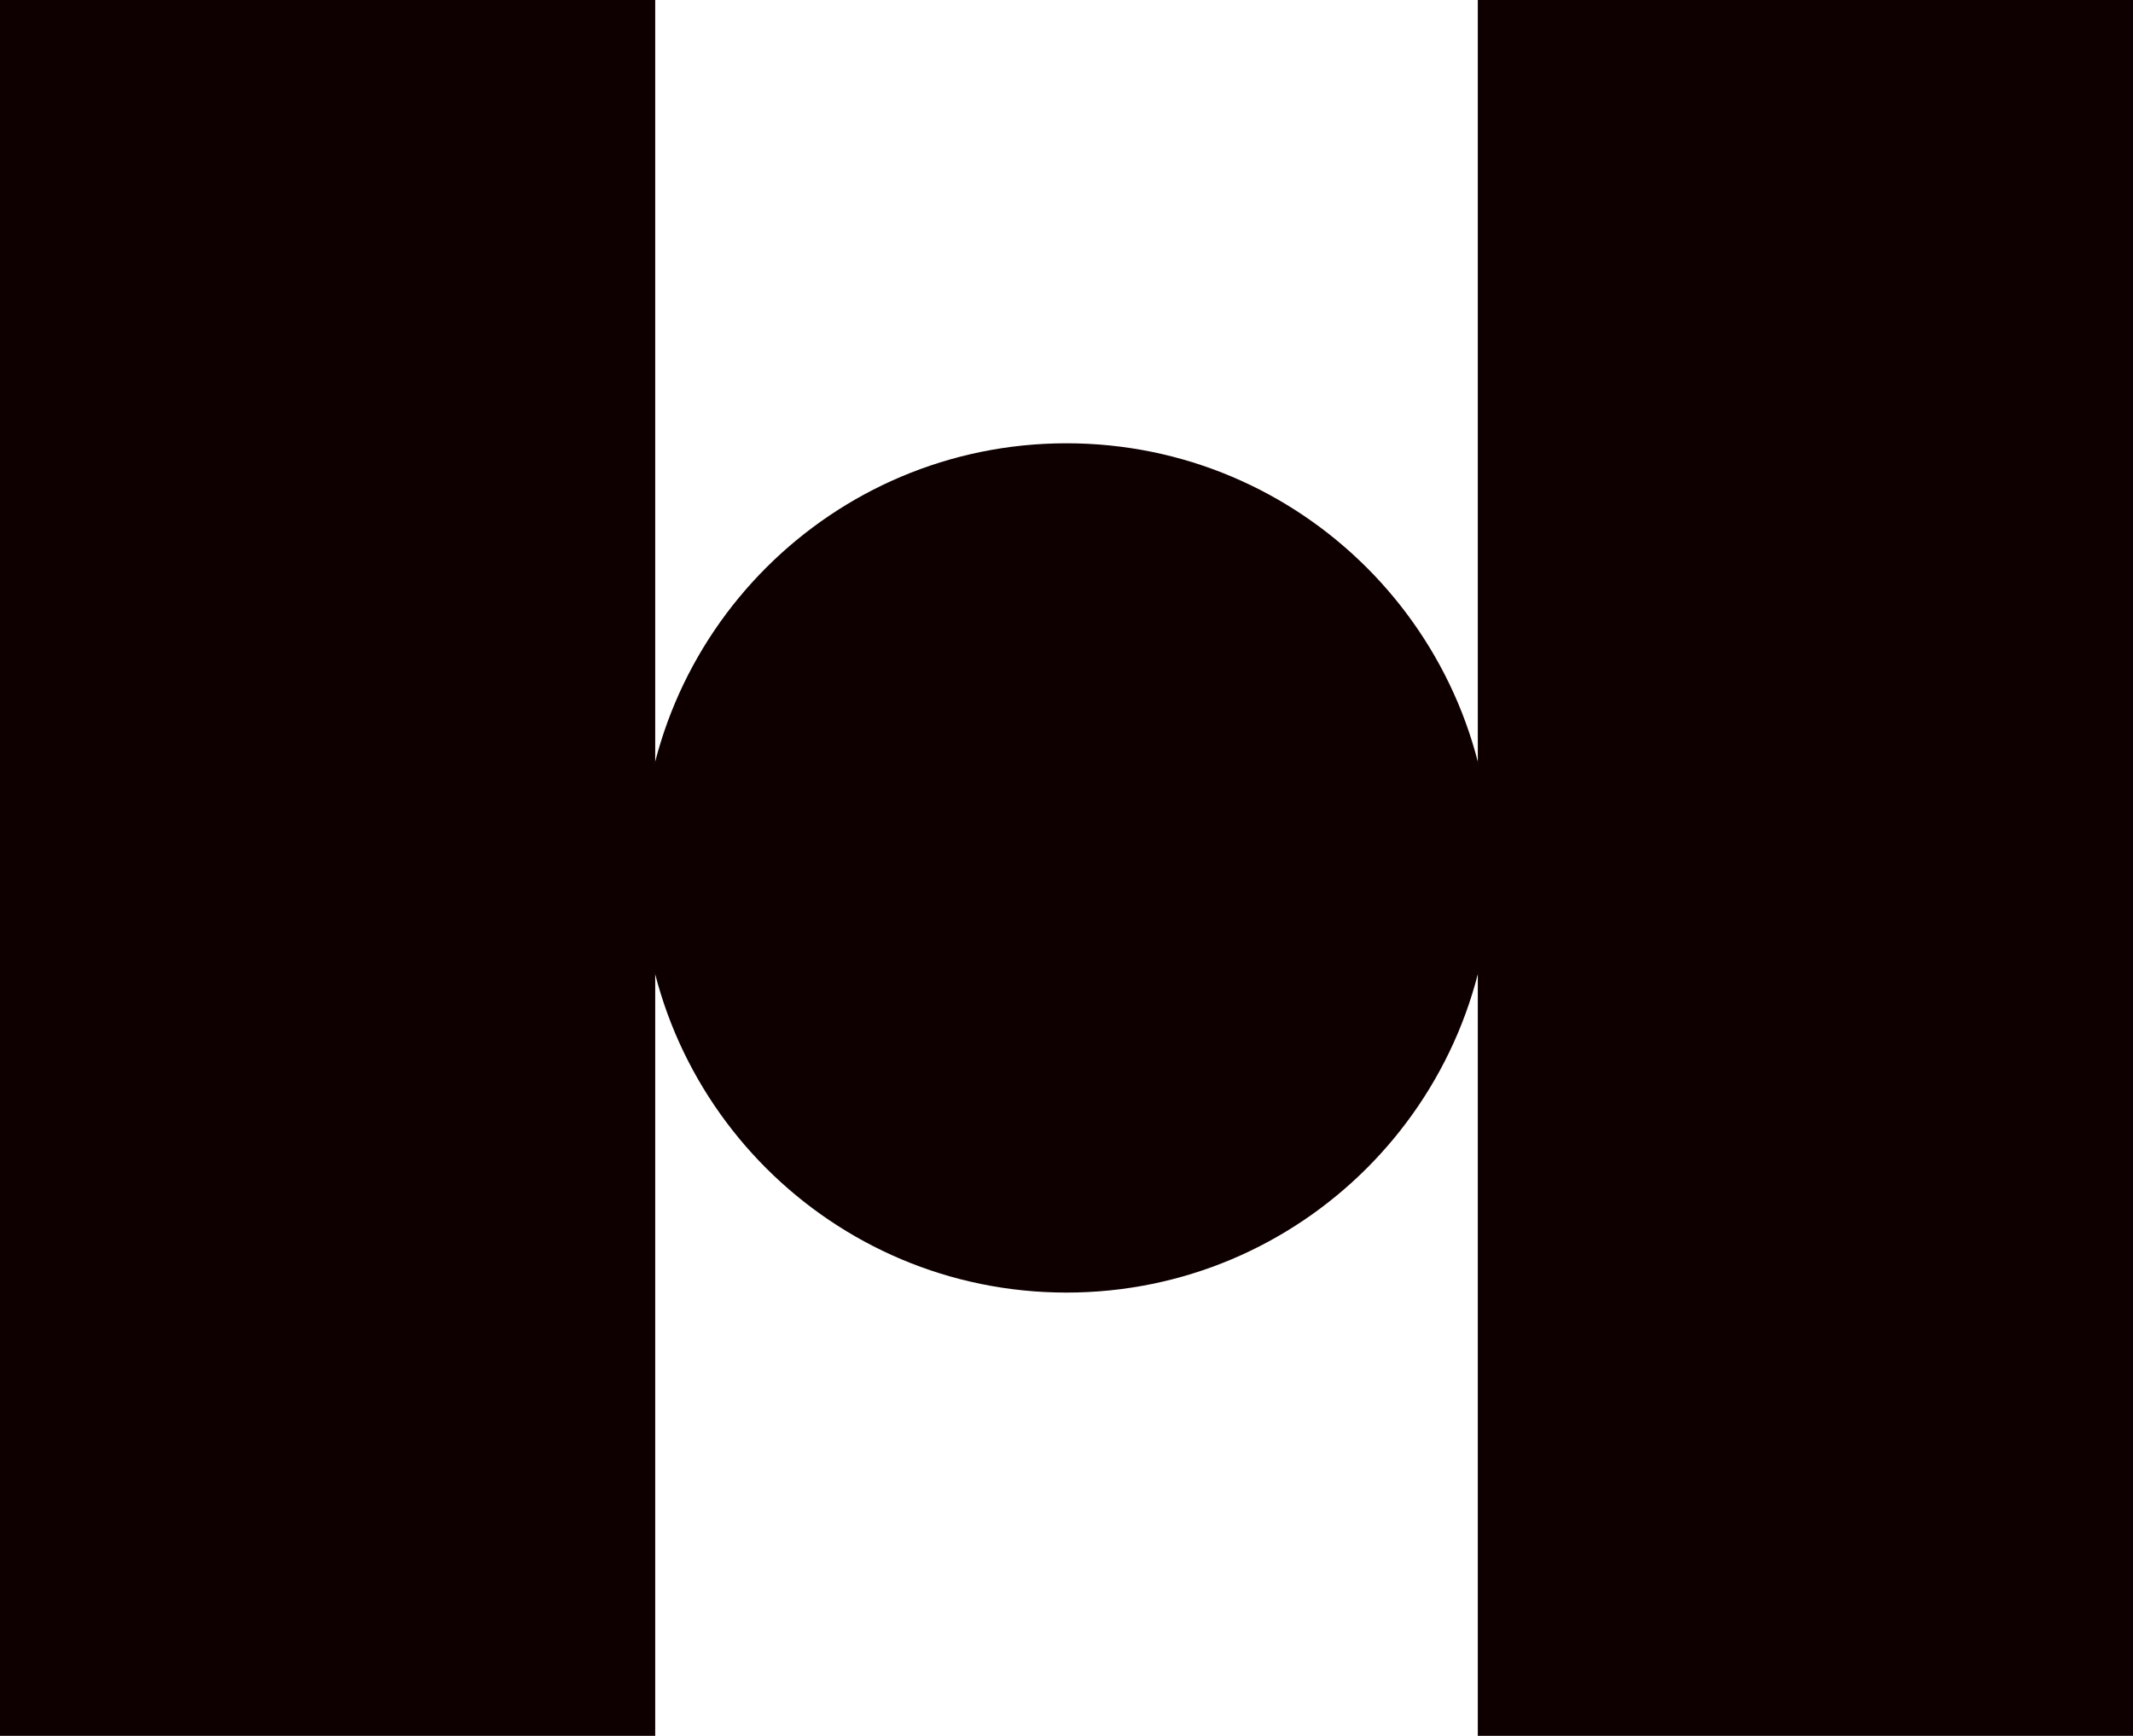 <?xml version="1.0" encoding="UTF-8"?>
<svg data-bbox="0 0 259.352 211.094" viewBox="0 0 259.351 211.094" xmlns="http://www.w3.org/2000/svg" data-type="color">
    <g>
        <path fill="#0e0000" d="M79.666 0v211.094H0V0z" data-color="1"/>
        <path fill="#0e0000" d="M259.352 0v211.094h-79.666V0z" data-color="1"/>
        <path d="M78.035 105.547c0-28.52 23.12-51.64 51.64-51.64s51.641 23.12 51.641 51.64-23.119 51.641-51.641 51.641-51.64-23.12-51.64-51.641" fill="#0e0000" data-color="1"/>
    </g>
</svg>
